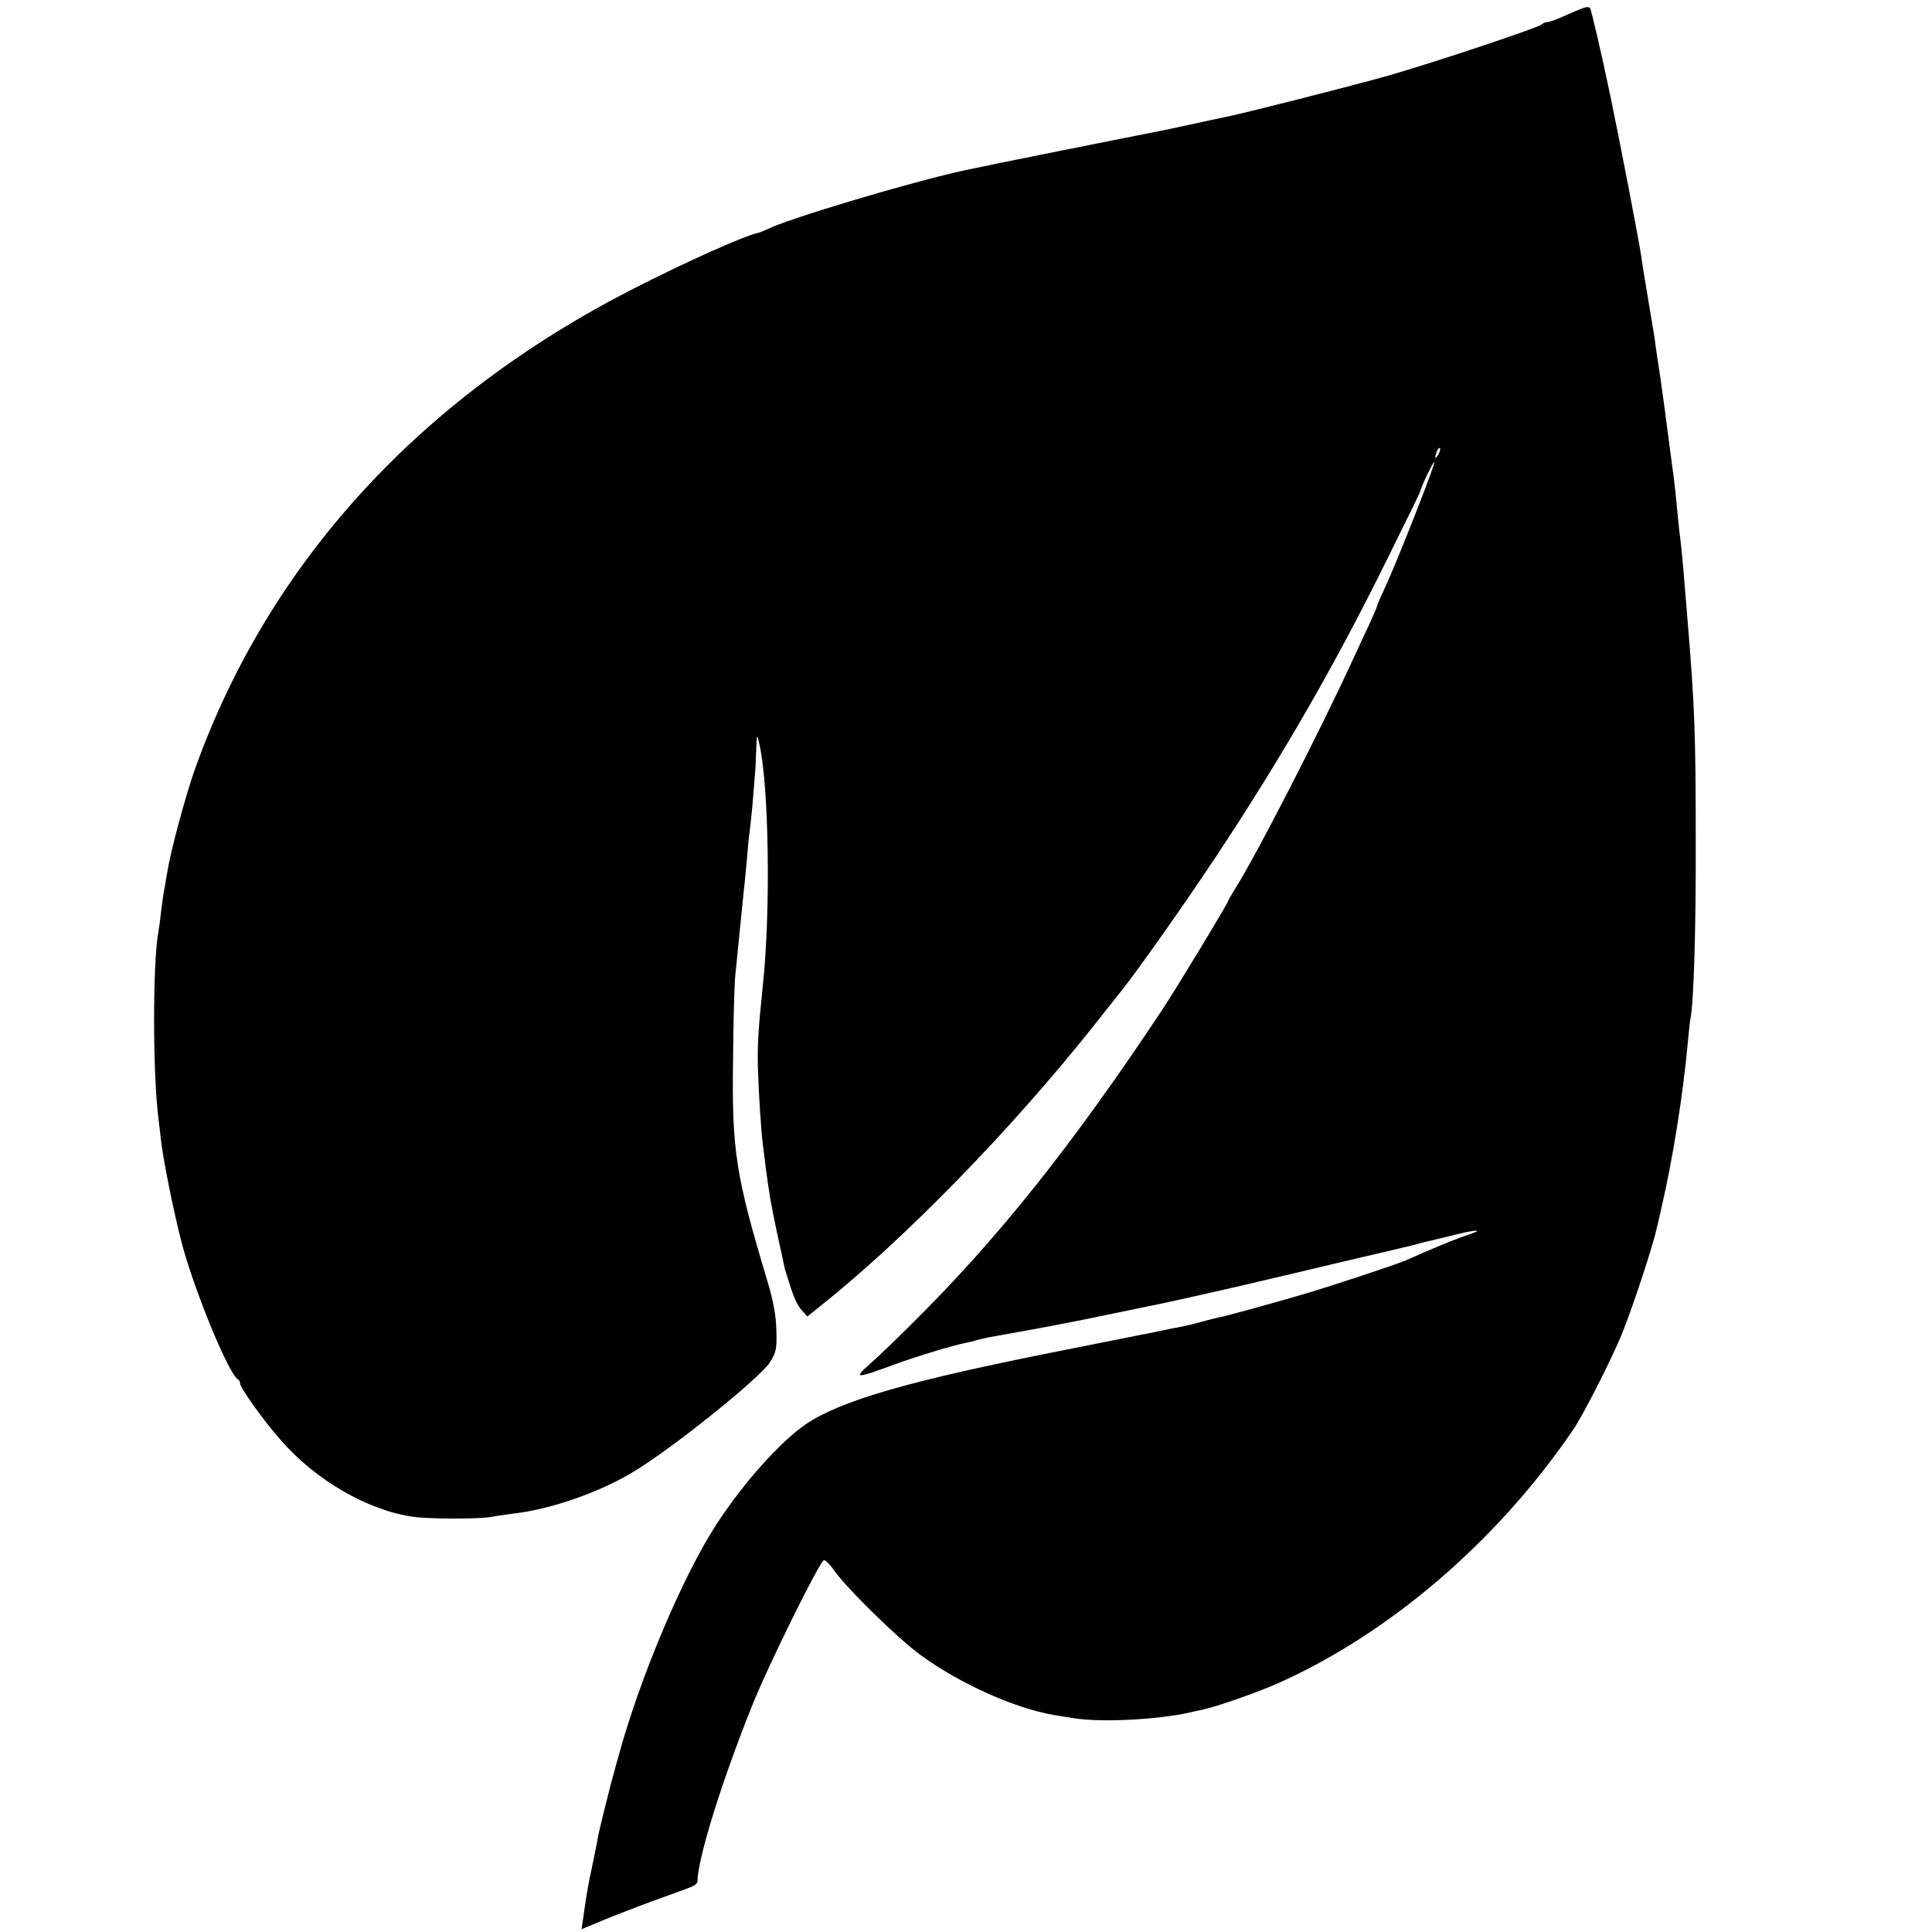 <?xml version="1.0" standalone="no"?>
<!DOCTYPE svg PUBLIC "-//W3C//DTD SVG 20010904//EN"
 "http://www.w3.org/TR/2001/REC-SVG-20010904/DTD/svg10.dtd">
<svg version="1.0" xmlns="http://www.w3.org/2000/svg"
 width="700pt" height="700pt" viewBox="0 0 700 700"
 preserveAspectRatio="xMidYMid meet">
<g transform="translate(0,700) scale(0.1,-0.1)"
fill="#000000" stroke="none">
<path d="M5740 6972 c-8 -2 -39 -15 -68 -28 -29 -13 -58 -24 -65 -24 -7 0 -17
-4 -22 -9 -13 -12 -397 -140 -555 -185 -138 -39 -532 -139 -595 -151 -47 -10
-39 -8 -135 -29 -41 -9 -84 -18 -95 -20 -73 -14 -638 -127 -705 -142 -192 -41
-648 -177 -723 -216 -10 -5 -26 -11 -35 -13 -51 -12 -257 -104 -447 -201 -774
-395 -1321 -993 -1588 -1739 -34 -95 -89 -299 -101 -375 -3 -19 -8 -46 -10
-59 -3 -13 -8 -49 -12 -80 -3 -31 -8 -65 -10 -76 -21 -110 -21 -523 1 -685 2
-19 7 -57 10 -85 10 -74 43 -239 70 -345 43 -172 175 -494 208 -508 4 -2 7 -9
7 -15 1 -16 83 -132 145 -202 127 -148 320 -259 485 -281 59 -8 239 -8 280 0
14 3 50 8 80 12 134 15 313 77 436 152 140 84 452 335 492 394 24 37 27 50 25
117 -1 53 -11 108 -33 181 -114 379 -129 472 -124 800 1 140 5 278 8 305 3 28
8 77 11 110 10 100 16 158 20 199 3 22 7 71 11 110 3 39 7 82 9 95 2 13 7 58
11 100 3 42 8 92 9 111 2 19 4 62 5 95 2 55 3 57 10 25 36 -148 43 -607 14
-880 -16 -155 -20 -209 -18 -297 3 -96 11 -229 19 -288 2 -16 7 -52 10 -80 13
-96 17 -121 41 -235 14 -63 26 -119 27 -125 29 -97 41 -128 60 -150 l22 -25
45 36 c306 243 693 640 994 1019 48 61 93 117 99 125 58 72 234 322 342 485
239 361 432 695 624 1085 64 129 117 237 117 240 3 17 48 110 51 106 5 -5
-134 -358 -178 -453 -16 -34 -29 -64 -29 -67 0 -3 -14 -36 -31 -73 -18 -37
-45 -97 -62 -133 -122 -264 -345 -698 -420 -817 -15 -24 -27 -45 -27 -47 0 -7
-191 -323 -240 -396 -327 -493 -598 -832 -910 -1140 -52 -52 -114 -111 -136
-131 -76 -67 -72 -67 82 -11 76 28 209 68 255 77 12 2 28 6 37 9 9 3 31 8 47
11 198 35 321 59 425 81 69 14 136 28 150 31 36 6 312 68 411 92 46 11 125 29
174 41 50 12 97 23 105 25 78 18 252 59 280 66 19 6 44 12 55 14 11 3 55 13
98 24 81 19 92 15 22 -8 -36 -12 -130 -51 -210 -87 -40 -17 -278 -96 -385
-127 -124 -36 -277 -78 -297 -81 -10 -2 -38 -9 -63 -16 -25 -7 -54 -14 -65
-16 -11 -2 -43 -8 -71 -14 -28 -6 -61 -13 -75 -15 -13 -3 -33 -7 -44 -9 -11
-2 -124 -25 -251 -50 -551 -109 -796 -180 -924 -266 -93 -64 -224 -210 -323
-361 -123 -189 -280 -560 -358 -849 -7 -25 -14 -49 -15 -55 -9 -28 -54 -210
-58 -233 -2 -15 -11 -58 -19 -97 -16 -73 -22 -108 -33 -188 l-7 -47 79 33 c44
18 126 50 184 71 58 21 117 42 131 48 14 5 26 14 26 21 1 83 86 357 196 632
56 142 246 527 262 532 6 1 21 -14 35 -34 43 -63 231 -248 316 -310 141 -103
341 -193 484 -217 19 -3 53 -9 75 -12 96 -15 296 -5 415 21 14 4 36 8 49 11
48 10 197 62 271 95 404 180 795 515 1070 919 36 52 146 269 179 353 44 112
112 320 126 386 2 9 9 39 15 66 41 176 78 409 95 595 4 41 8 82 10 90 12 61
20 331 19 645 0 383 -4 486 -29 790 -3 33 -7 87 -10 120 -6 83 -15 173 -21
215 -2 19 -6 60 -9 90 -3 30 -7 73 -10 95 -7 50 -13 98 -20 150 -6 49 -24 182
-29 215 -4 26 -17 110 -21 145 -2 11 -13 79 -25 150 -12 72 -23 139 -24 150
-9 60 -80 428 -112 580 -31 150 -69 311 -73 316 -3 4 -13 4 -21 1z m-529
-1619 c-12 -20 -14 -14 -5 12 4 9 9 14 11 11 3 -2 0 -13 -6 -23z"/>
</g>
</svg>
